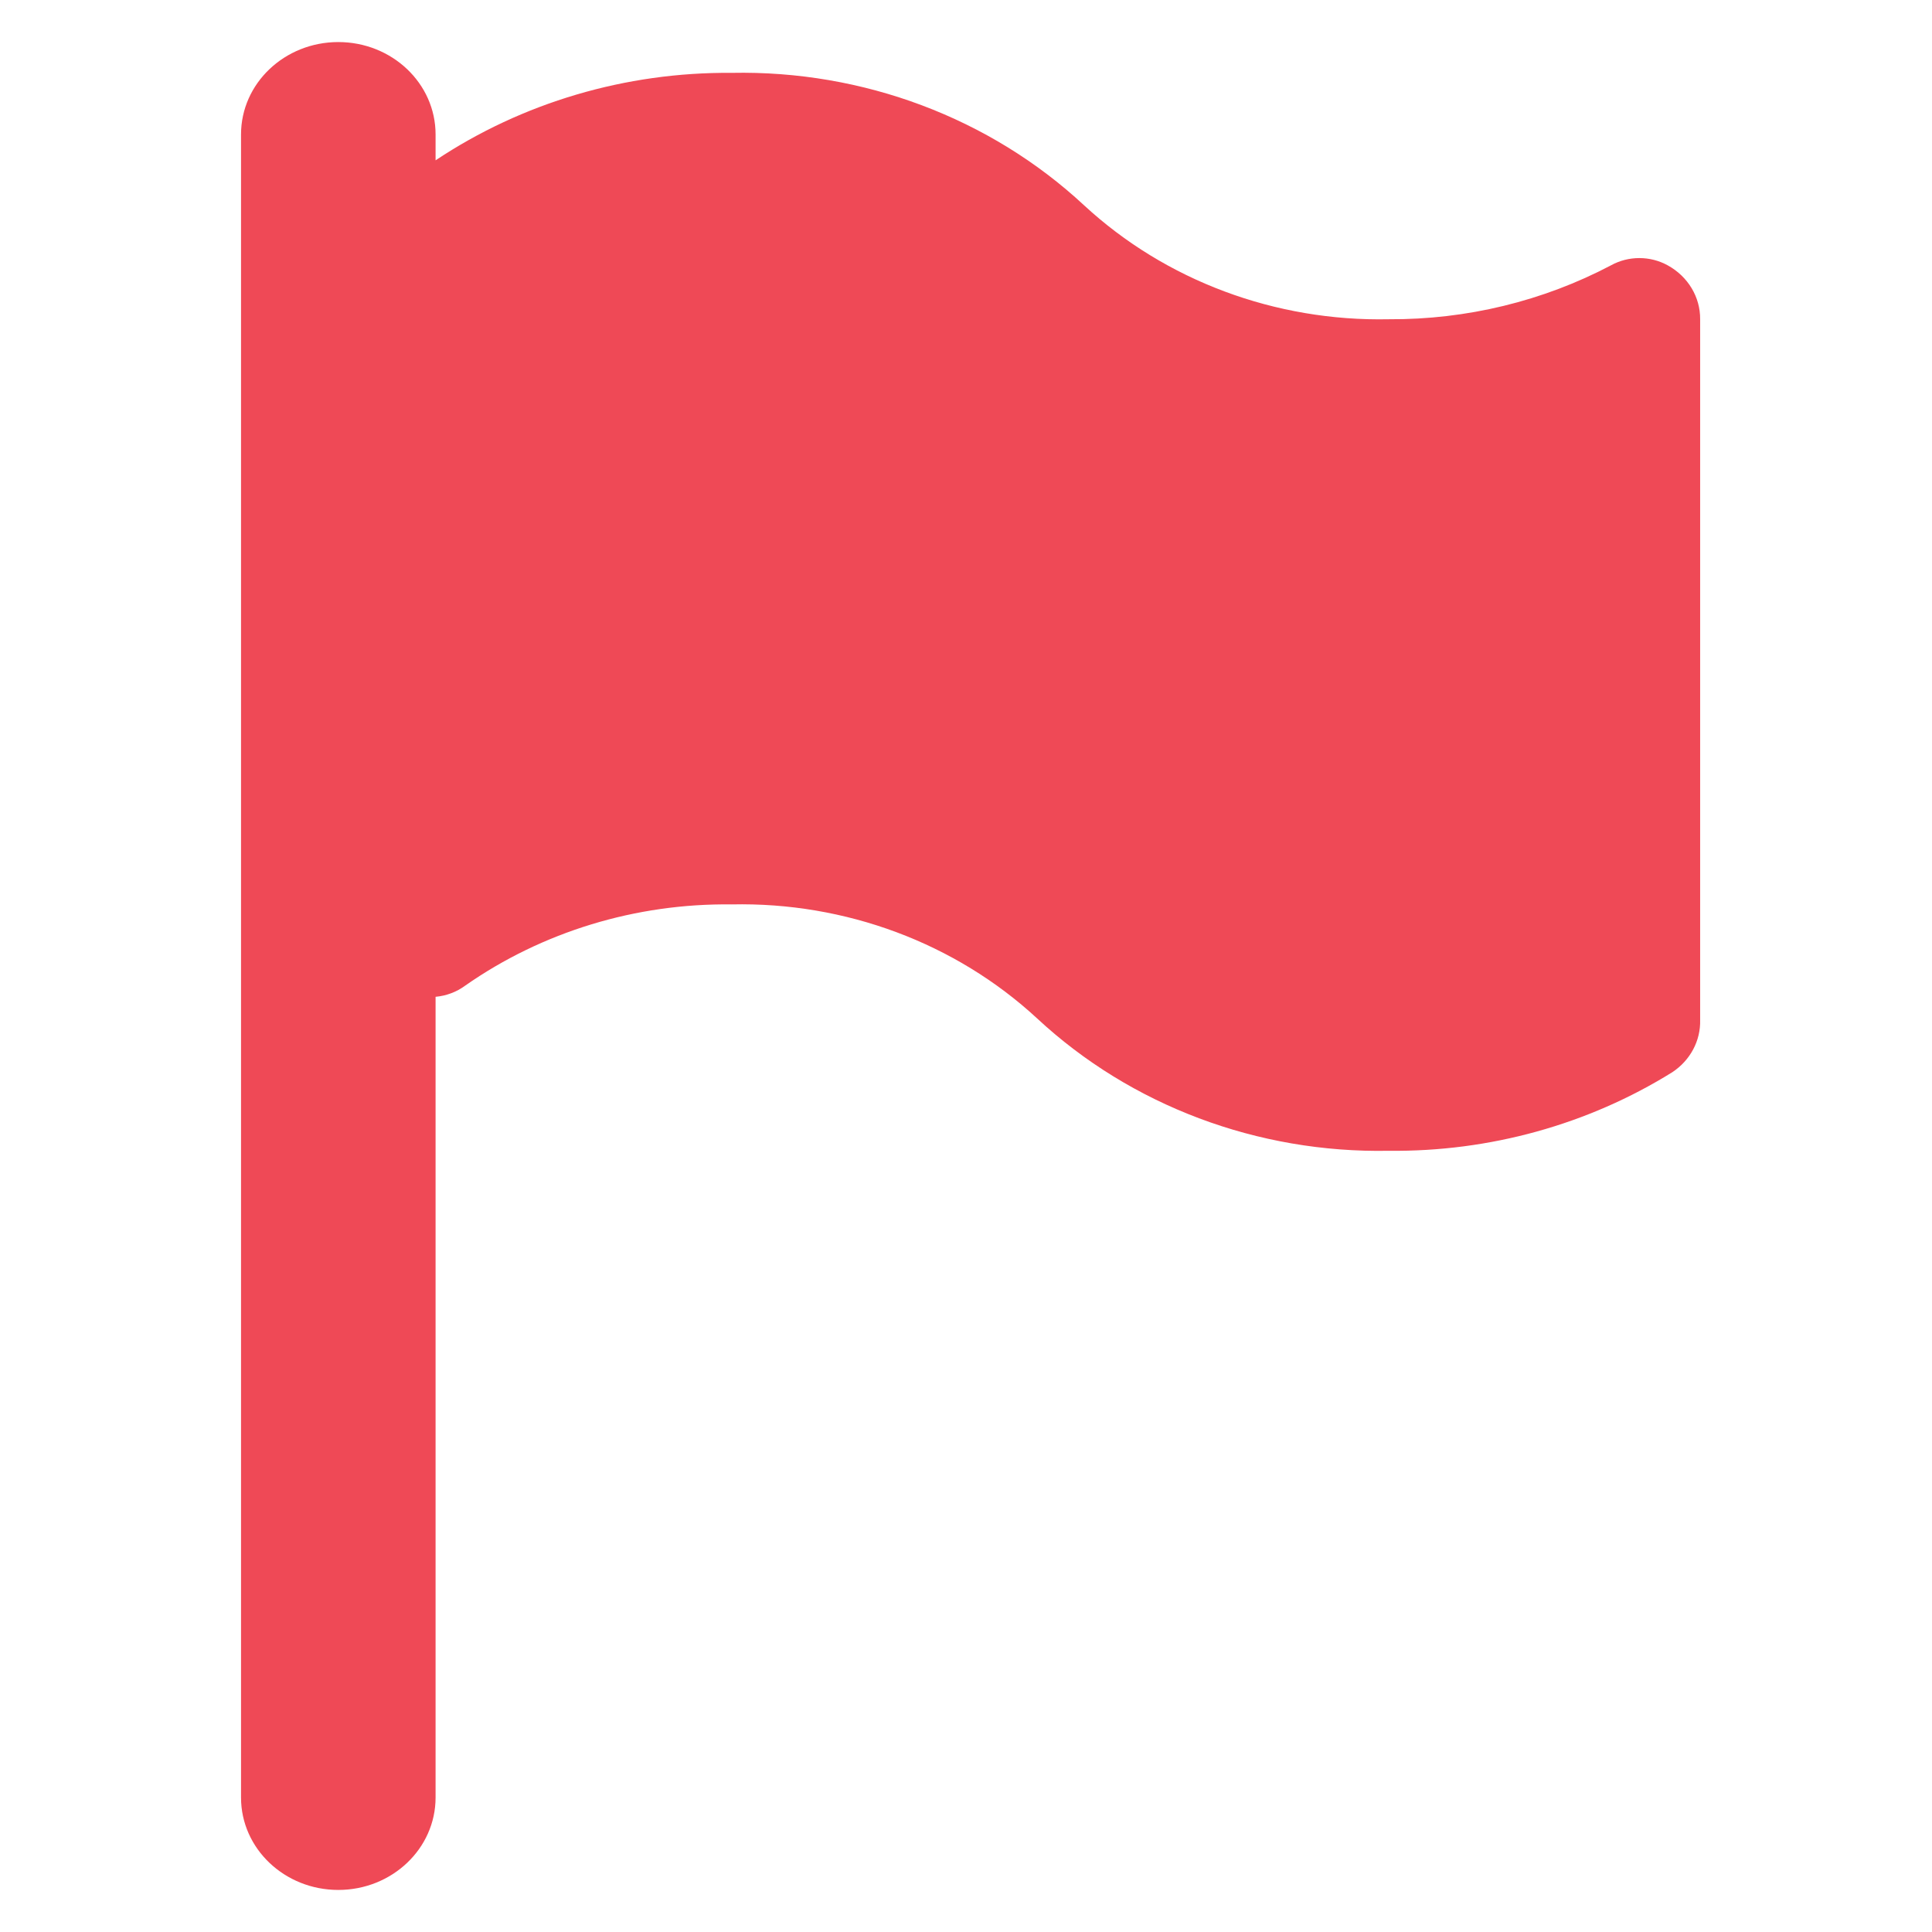 <svg width="200" height="200" viewBox="0 0 200 200" fill="none" xmlns="http://www.w3.org/2000/svg">
<rect width="200" height="200" fill="white"/>
<path d="M172.64 27.468C170.825 26.465 168.582 26.465 166.766 27.468C159.734 31.174 151.816 33.096 143.774 33.048C132.016 33.295 120.648 29.044 112.222 21.252C102.495 12.208 89.344 7.267 75.736 7.542C64.777 7.452 54.062 10.618 45.091 16.597V13.918C45.091 8.636 40.583 4.354 35.021 4.354C29.459 4.354 24.951 8.636 24.951 13.918V186.082C24.951 191.364 29.459 195.646 35.021 195.646C40.582 195.646 45.091 191.364 45.091 186.082V103.188C46.203 103.089 47.263 102.691 48.145 102.04C56.131 96.454 65.819 93.499 75.736 93.624C87.515 93.366 98.909 97.617 107.355 105.42C117.063 114.45 130.189 119.391 143.774 119.129C154.186 119.244 164.398 116.414 173.111 110.999C174.975 109.772 176.061 107.733 175.998 105.579V33.048C176.019 30.749 174.736 28.618 172.64 27.468Z" fill="#EF4956"/>
</svg>
